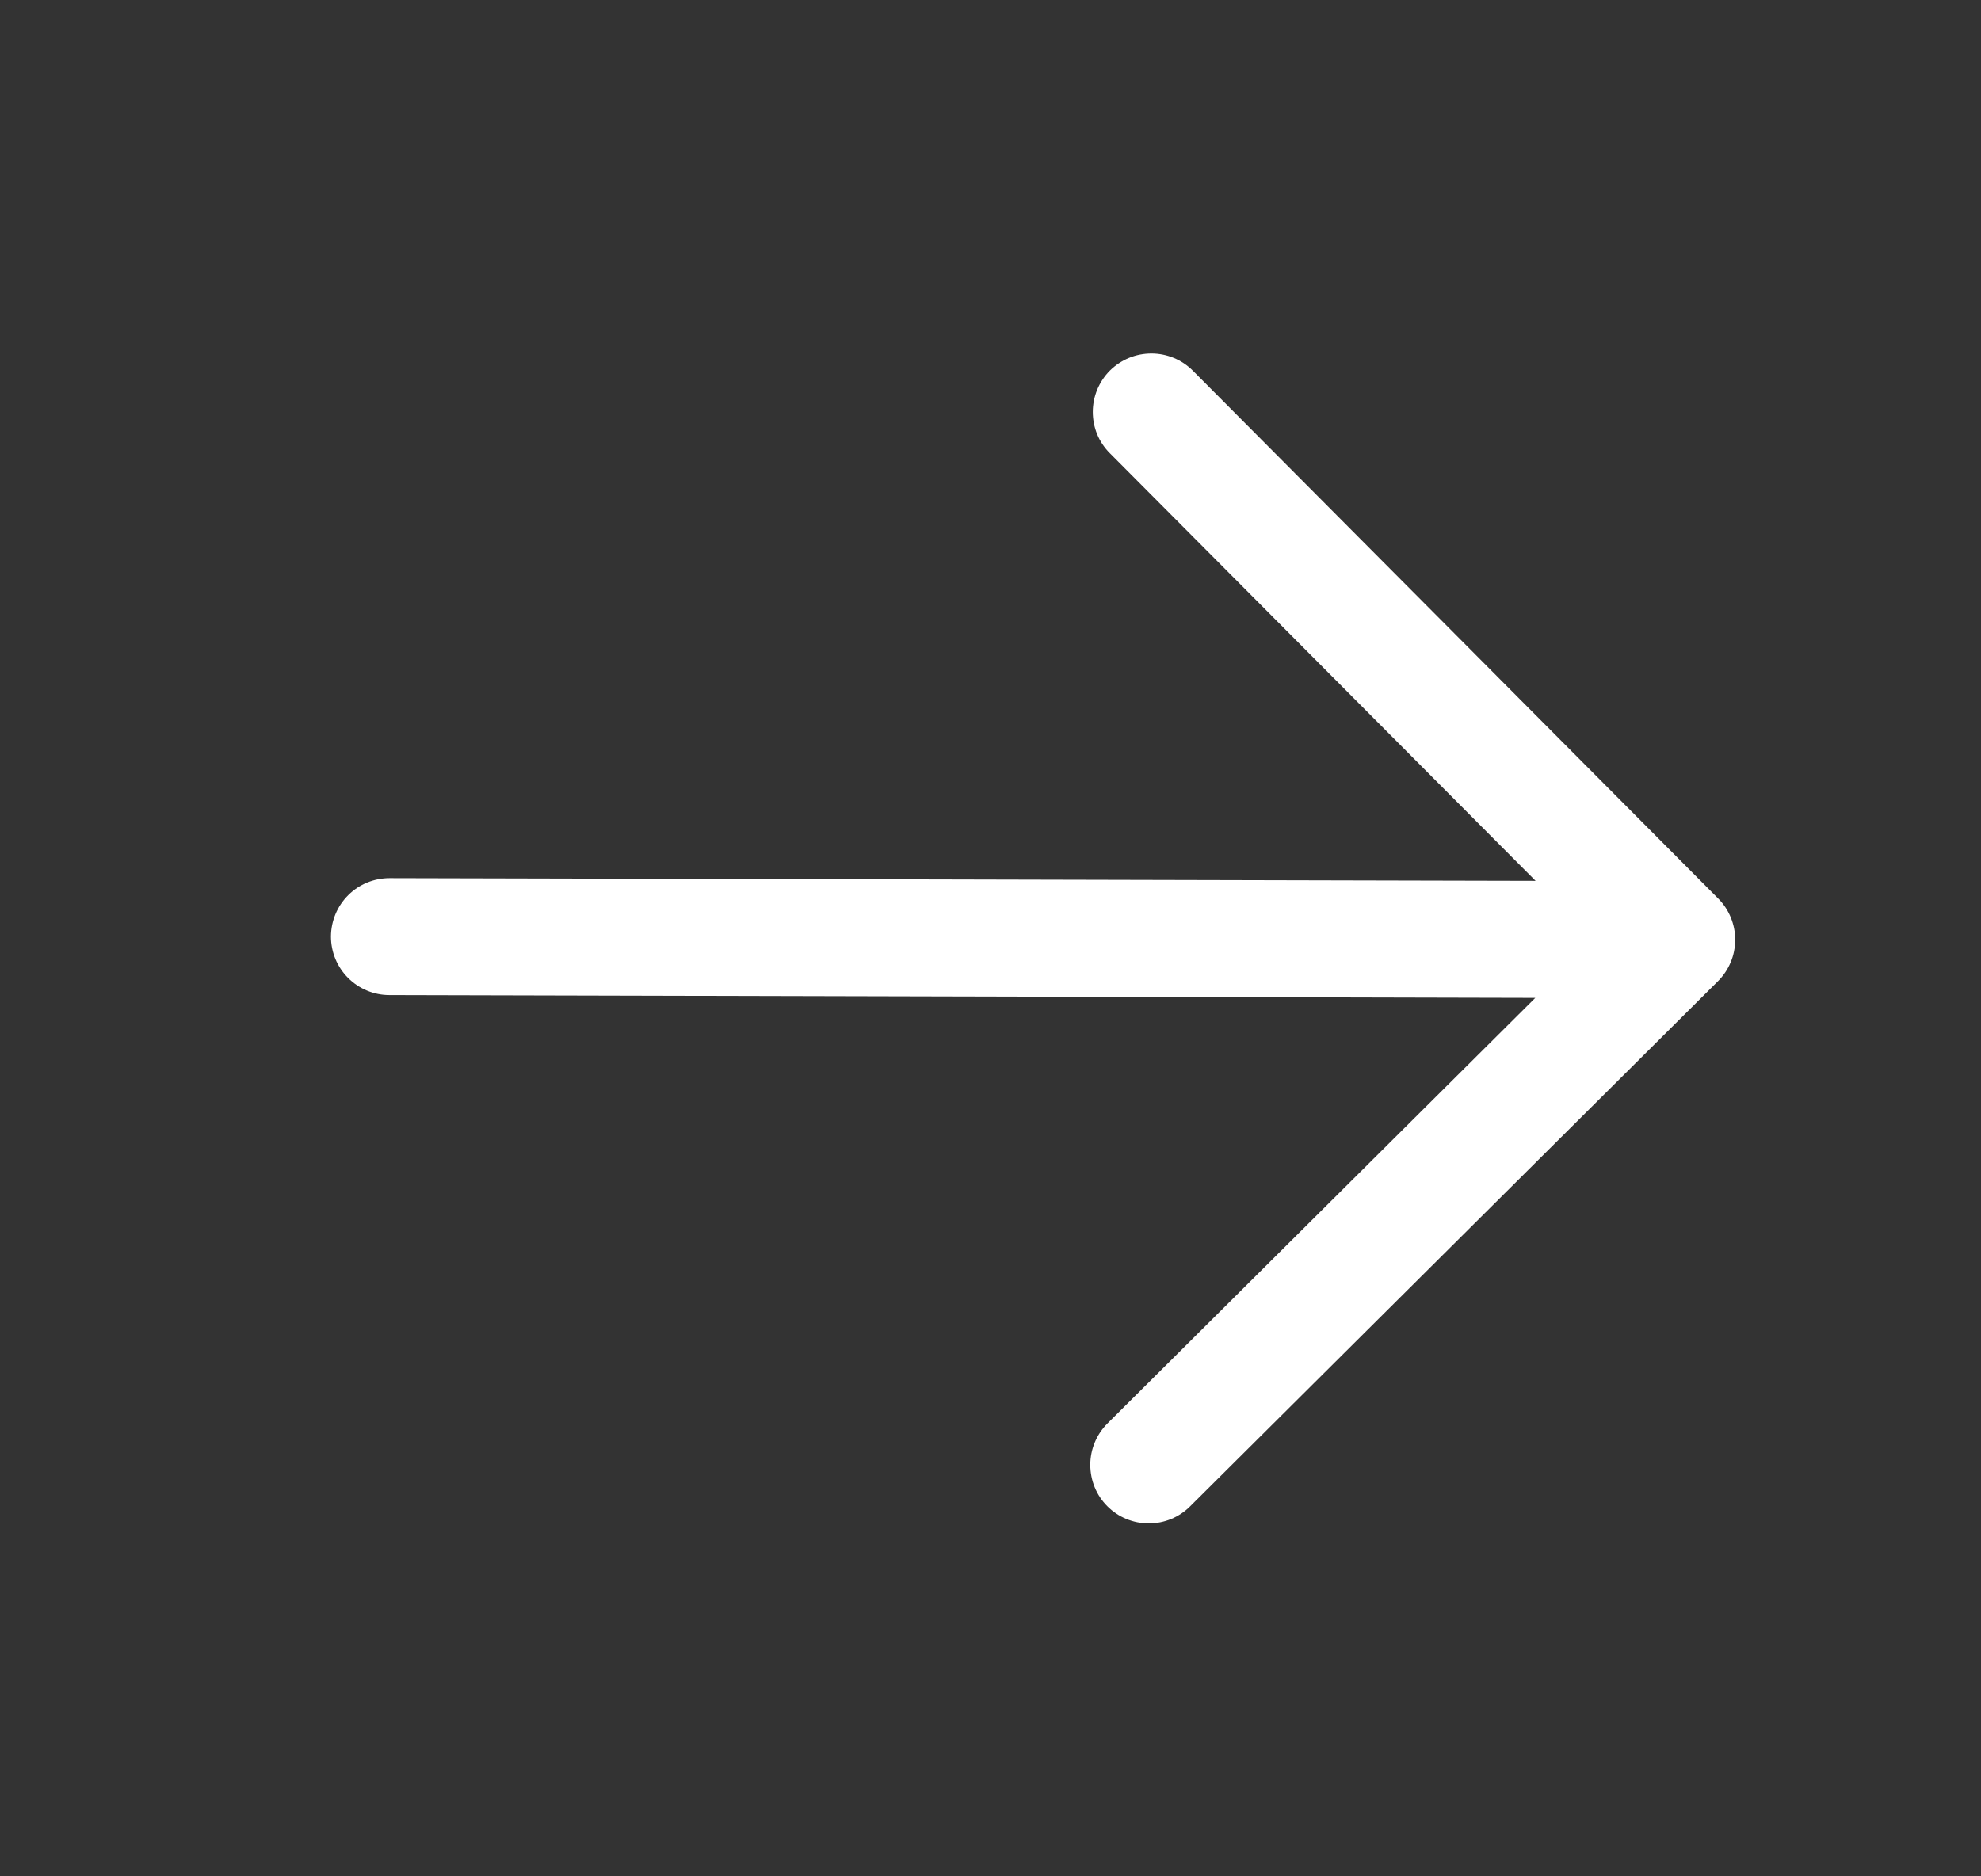 <svg width="19" height="18" viewBox="0 0 19 18" fill="none" xmlns="http://www.w3.org/2000/svg">
<rect x="0" y="0" width="19" height="18" fill="#333333" stroke="none"/>
<path d="M3.174 8.984C3.175 8.835 3.234 8.692 3.34 8.587C3.445 8.482 3.588 8.424 3.737 8.424L14.728 8.45L10.645 4.348C10.593 4.296 10.551 4.234 10.523 4.166C10.495 4.098 10.481 4.025 10.481 3.951C10.481 3.877 10.496 3.804 10.524 3.736C10.553 3.668 10.594 3.606 10.646 3.554C10.699 3.502 10.761 3.461 10.829 3.433C10.897 3.405 10.97 3.391 11.044 3.391C11.118 3.391 11.191 3.406 11.259 3.434C11.327 3.462 11.389 3.504 11.441 3.556L16.479 8.619C16.531 8.671 16.572 8.733 16.6 8.801C16.628 8.869 16.643 8.942 16.642 9.016C16.642 9.09 16.628 9.163 16.599 9.231C16.571 9.299 16.529 9.361 16.477 9.413L11.414 14.451C11.309 14.556 11.166 14.615 11.017 14.614C10.868 14.614 10.725 14.555 10.62 14.449C10.515 14.344 10.457 14.201 10.457 14.052C10.457 13.903 10.517 13.76 10.622 13.655L14.725 9.573L3.734 9.546C3.585 9.546 3.443 9.486 3.338 9.381C3.233 9.276 3.174 9.133 3.174 8.984Z" fill="white"/>
</svg>
